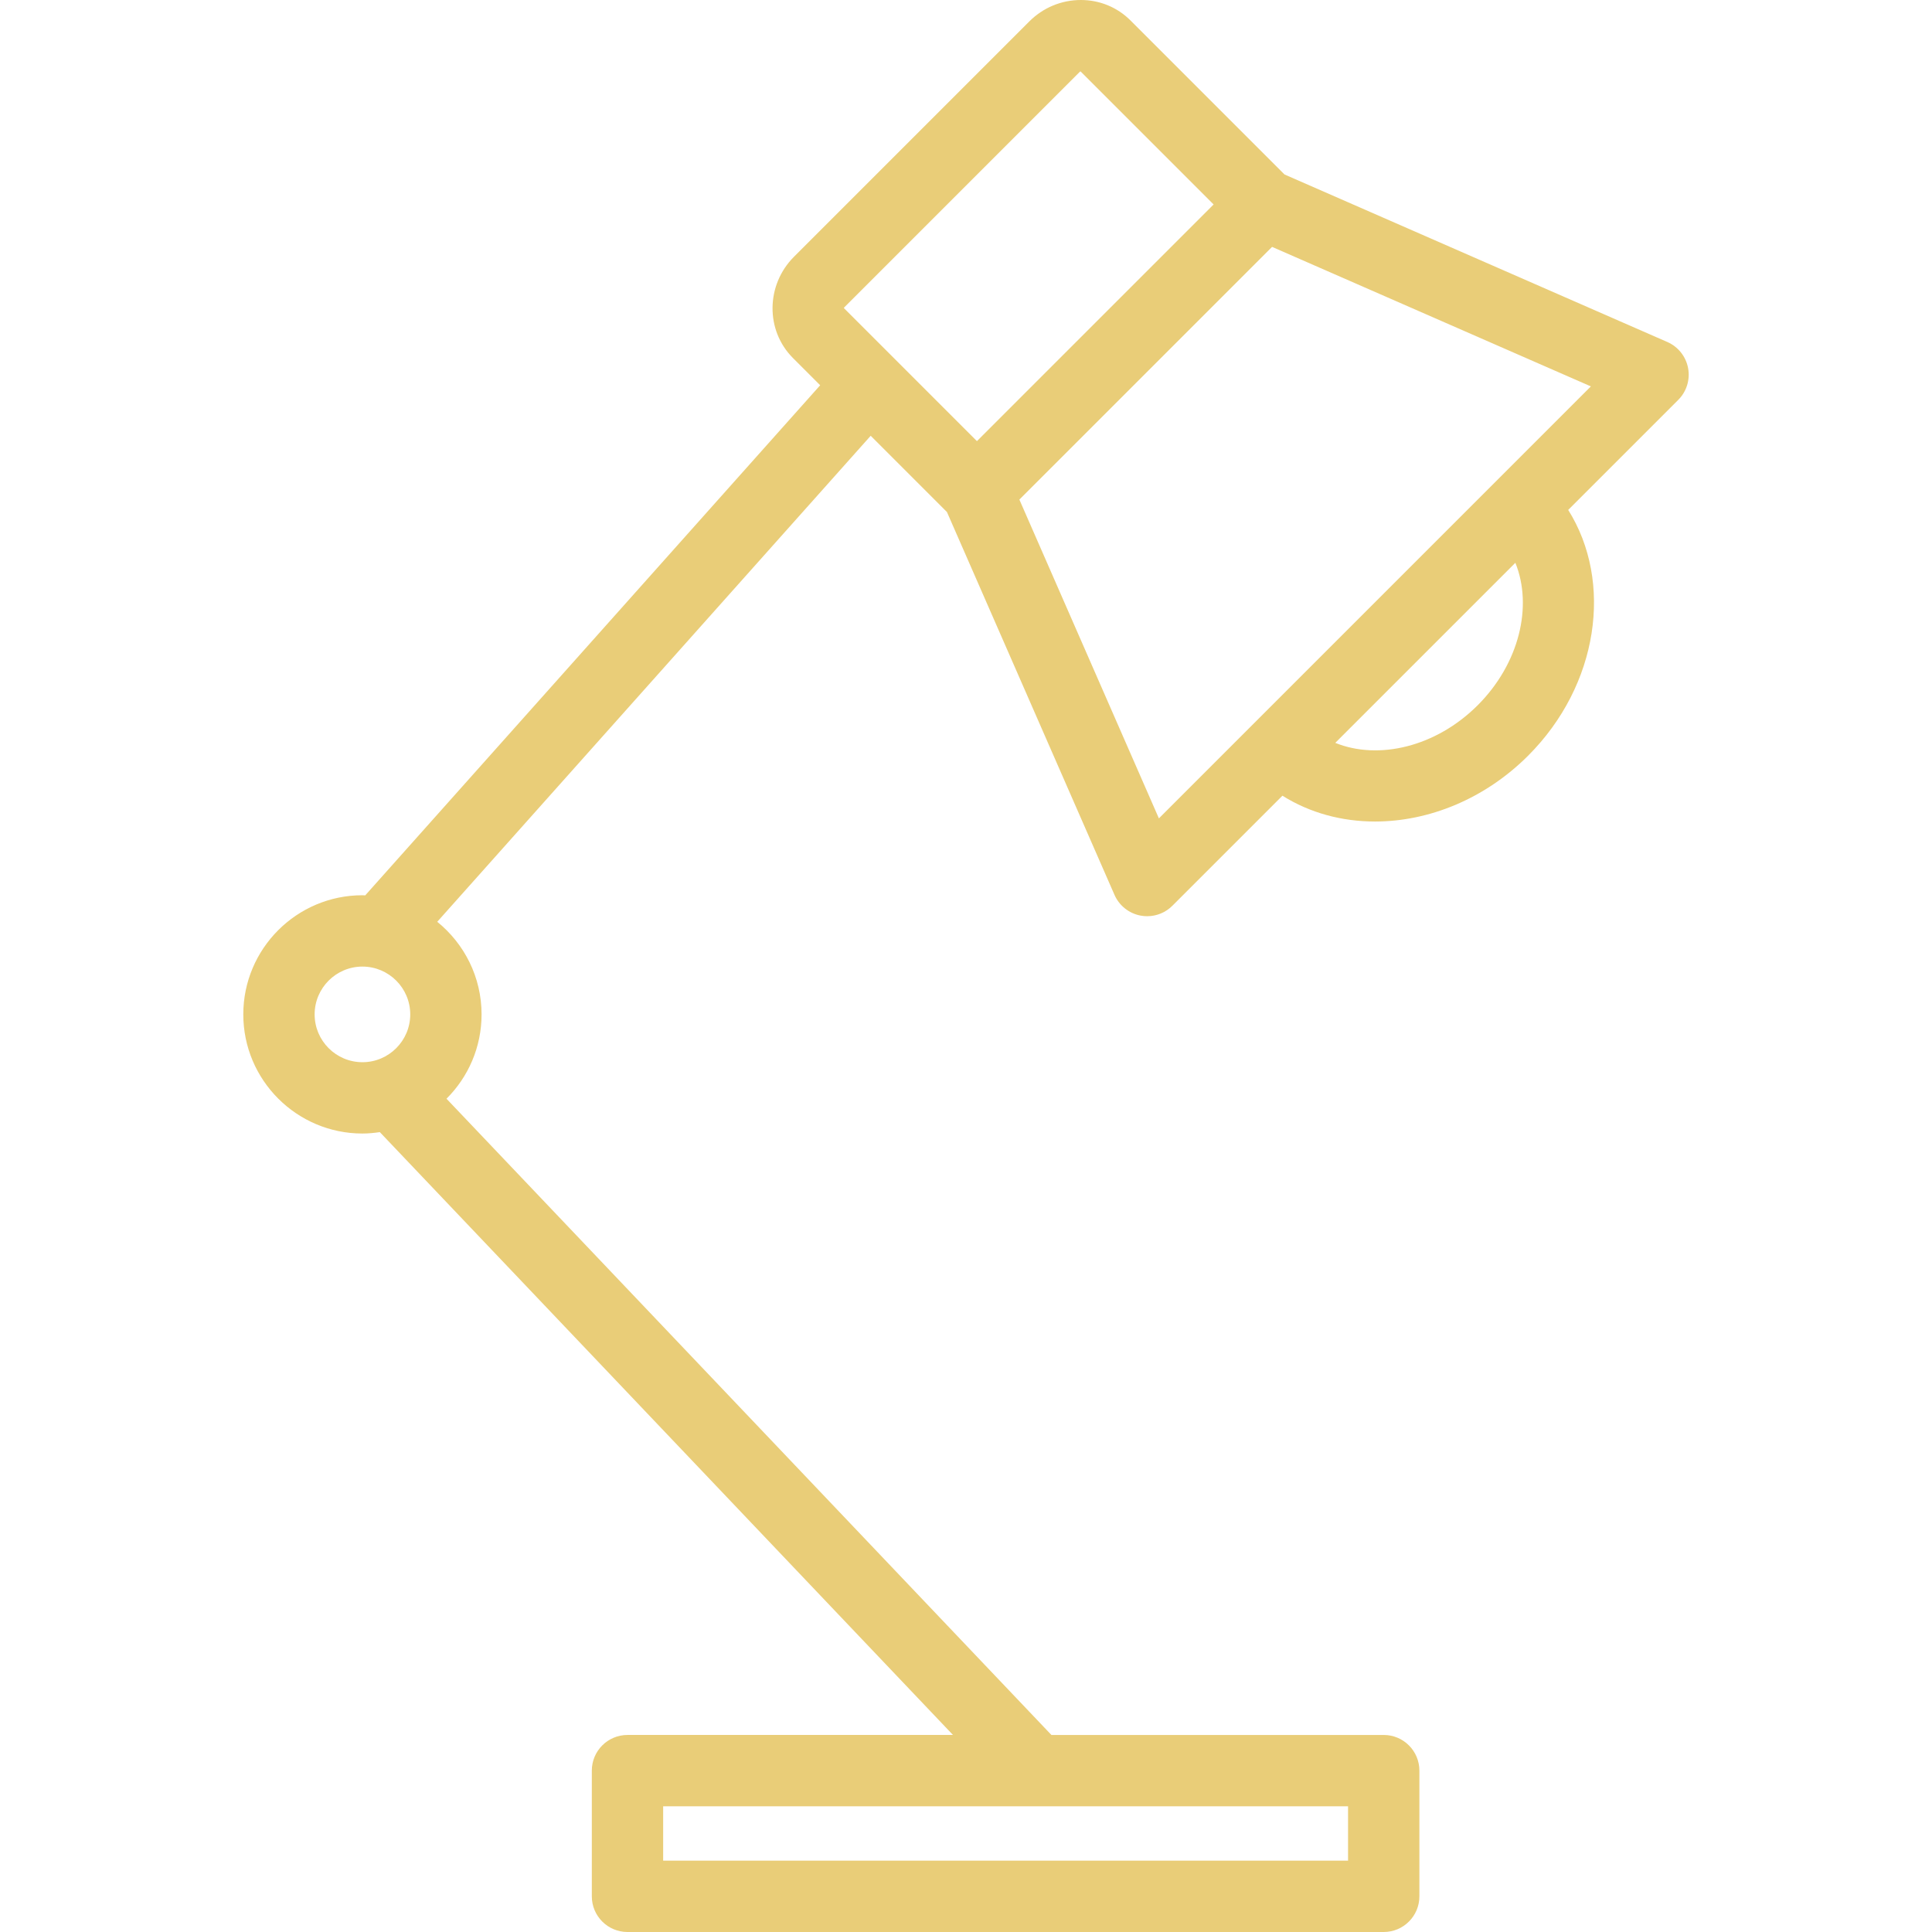 <?xml version="1.0" encoding="iso-8859-1"?>
<!-- Generator: Adobe Illustrator 18.0.0, SVG Export Plug-In . SVG Version: 6.00 Build 0)  -->
<!DOCTYPE svg PUBLIC "-//W3C//DTD SVG 1.1//EN" "http://www.w3.org/Graphics/SVG/1.1/DTD/svg11.dtd">
<svg fill="#E9CD78" version="1.1" id="Capa_1" xmlns="http://www.w3.org/2000/svg" xmlns:xlink="http://www.w3.org/1999/xlink" x="0px" y="0px"
	 viewBox="0 0 325 325" style="enable-background:new 0 0 325 325;" xml:space="preserve">
<path d="M283.969,61.915c-0.367-1.948-1.674-3.59-3.49-4.385L216.08,29.349L190.171,3.44C187.954,1.222,184.987,0,181.818,0
	c-3.265,0-6.348,1.284-8.682,3.617L133.565,43.19c-4.742,4.744-4.822,12.385-0.177,17.034l4.583,4.583l-76.533,85.813
	c-0.157-0.004-0.312-0.023-0.47-0.023c-11.051,0-20.041,8.991-20.041,20.043c0,11.051,8.99,20.042,20.041,20.042
	c0.996,0,1.968-0.097,2.926-0.238l96.417,101.41h-54.755c-3.313,0-6,2.686-6,6V319c0,3.314,2.687,6,6,6h127.213c3.313,0,6-2.686,6-6
	v-21.146c0-3.314-2.687-6-6-6h-55.9L75.11,184.827c3.643-3.631,5.9-8.649,5.9-14.187c0-6.286-2.914-11.899-7.457-15.577
	l72.916-81.757l12.825,12.825l28.184,64.399c0.795,1.816,2.437,3.123,4.385,3.491c0.37,0.069,0.742,0.104,1.112,0.104
	c1.576,0,3.107-0.622,4.242-1.758l18.515-18.515c4.623,2.904,10.012,4.344,15.573,4.344c8.993,0,18.427-3.748,25.76-11.08
	c11.867-11.866,14.343-29.234,6.739-41.337l18.511-18.511C283.718,65.868,284.337,63.863,283.969,61.915z M226.769,313H111.556
	v-9.146h115.213V313z M52.927,170.641c0-4.434,3.607-8.043,8.041-8.043c4.435,0,8.043,3.608,8.043,8.043
	c0,4.435-3.608,8.042-8.043,8.042C56.534,178.683,52.927,175.075,52.927,170.641z M142.051,51.675l39.571-39.572
	c0.058-0.058,0.11-0.083,0.147-0.095l22.385,22.385l-19.91,19.909l-19.905,19.904l-22.384-22.384
	C141.966,51.786,141.991,51.734,142.051,51.675z M248.581,118.632c-7.017,7.014-16.672,9.283-23.961,6.333l30.293-30.293
	C257.864,101.962,255.596,111.617,248.581,118.632z M251.559,81.057l-0.001,0.001l-0.001,0.001l-56.608,56.609l-23.471-53.63
	l21.258-21.257l21.251-21.25L267.615,65L251.559,81.057z"/>
<g>
</g>
<g>
</g>
<g>
</g>
<g>
</g>
<g>
</g>
<g>
</g>
<g>
</g>
<g>
</g>
<g>
</g>
<g>
</g>
<g>
</g>
<g>
</g>
<g>
</g>
<g>
</g>
<g>
</g>
</svg>
